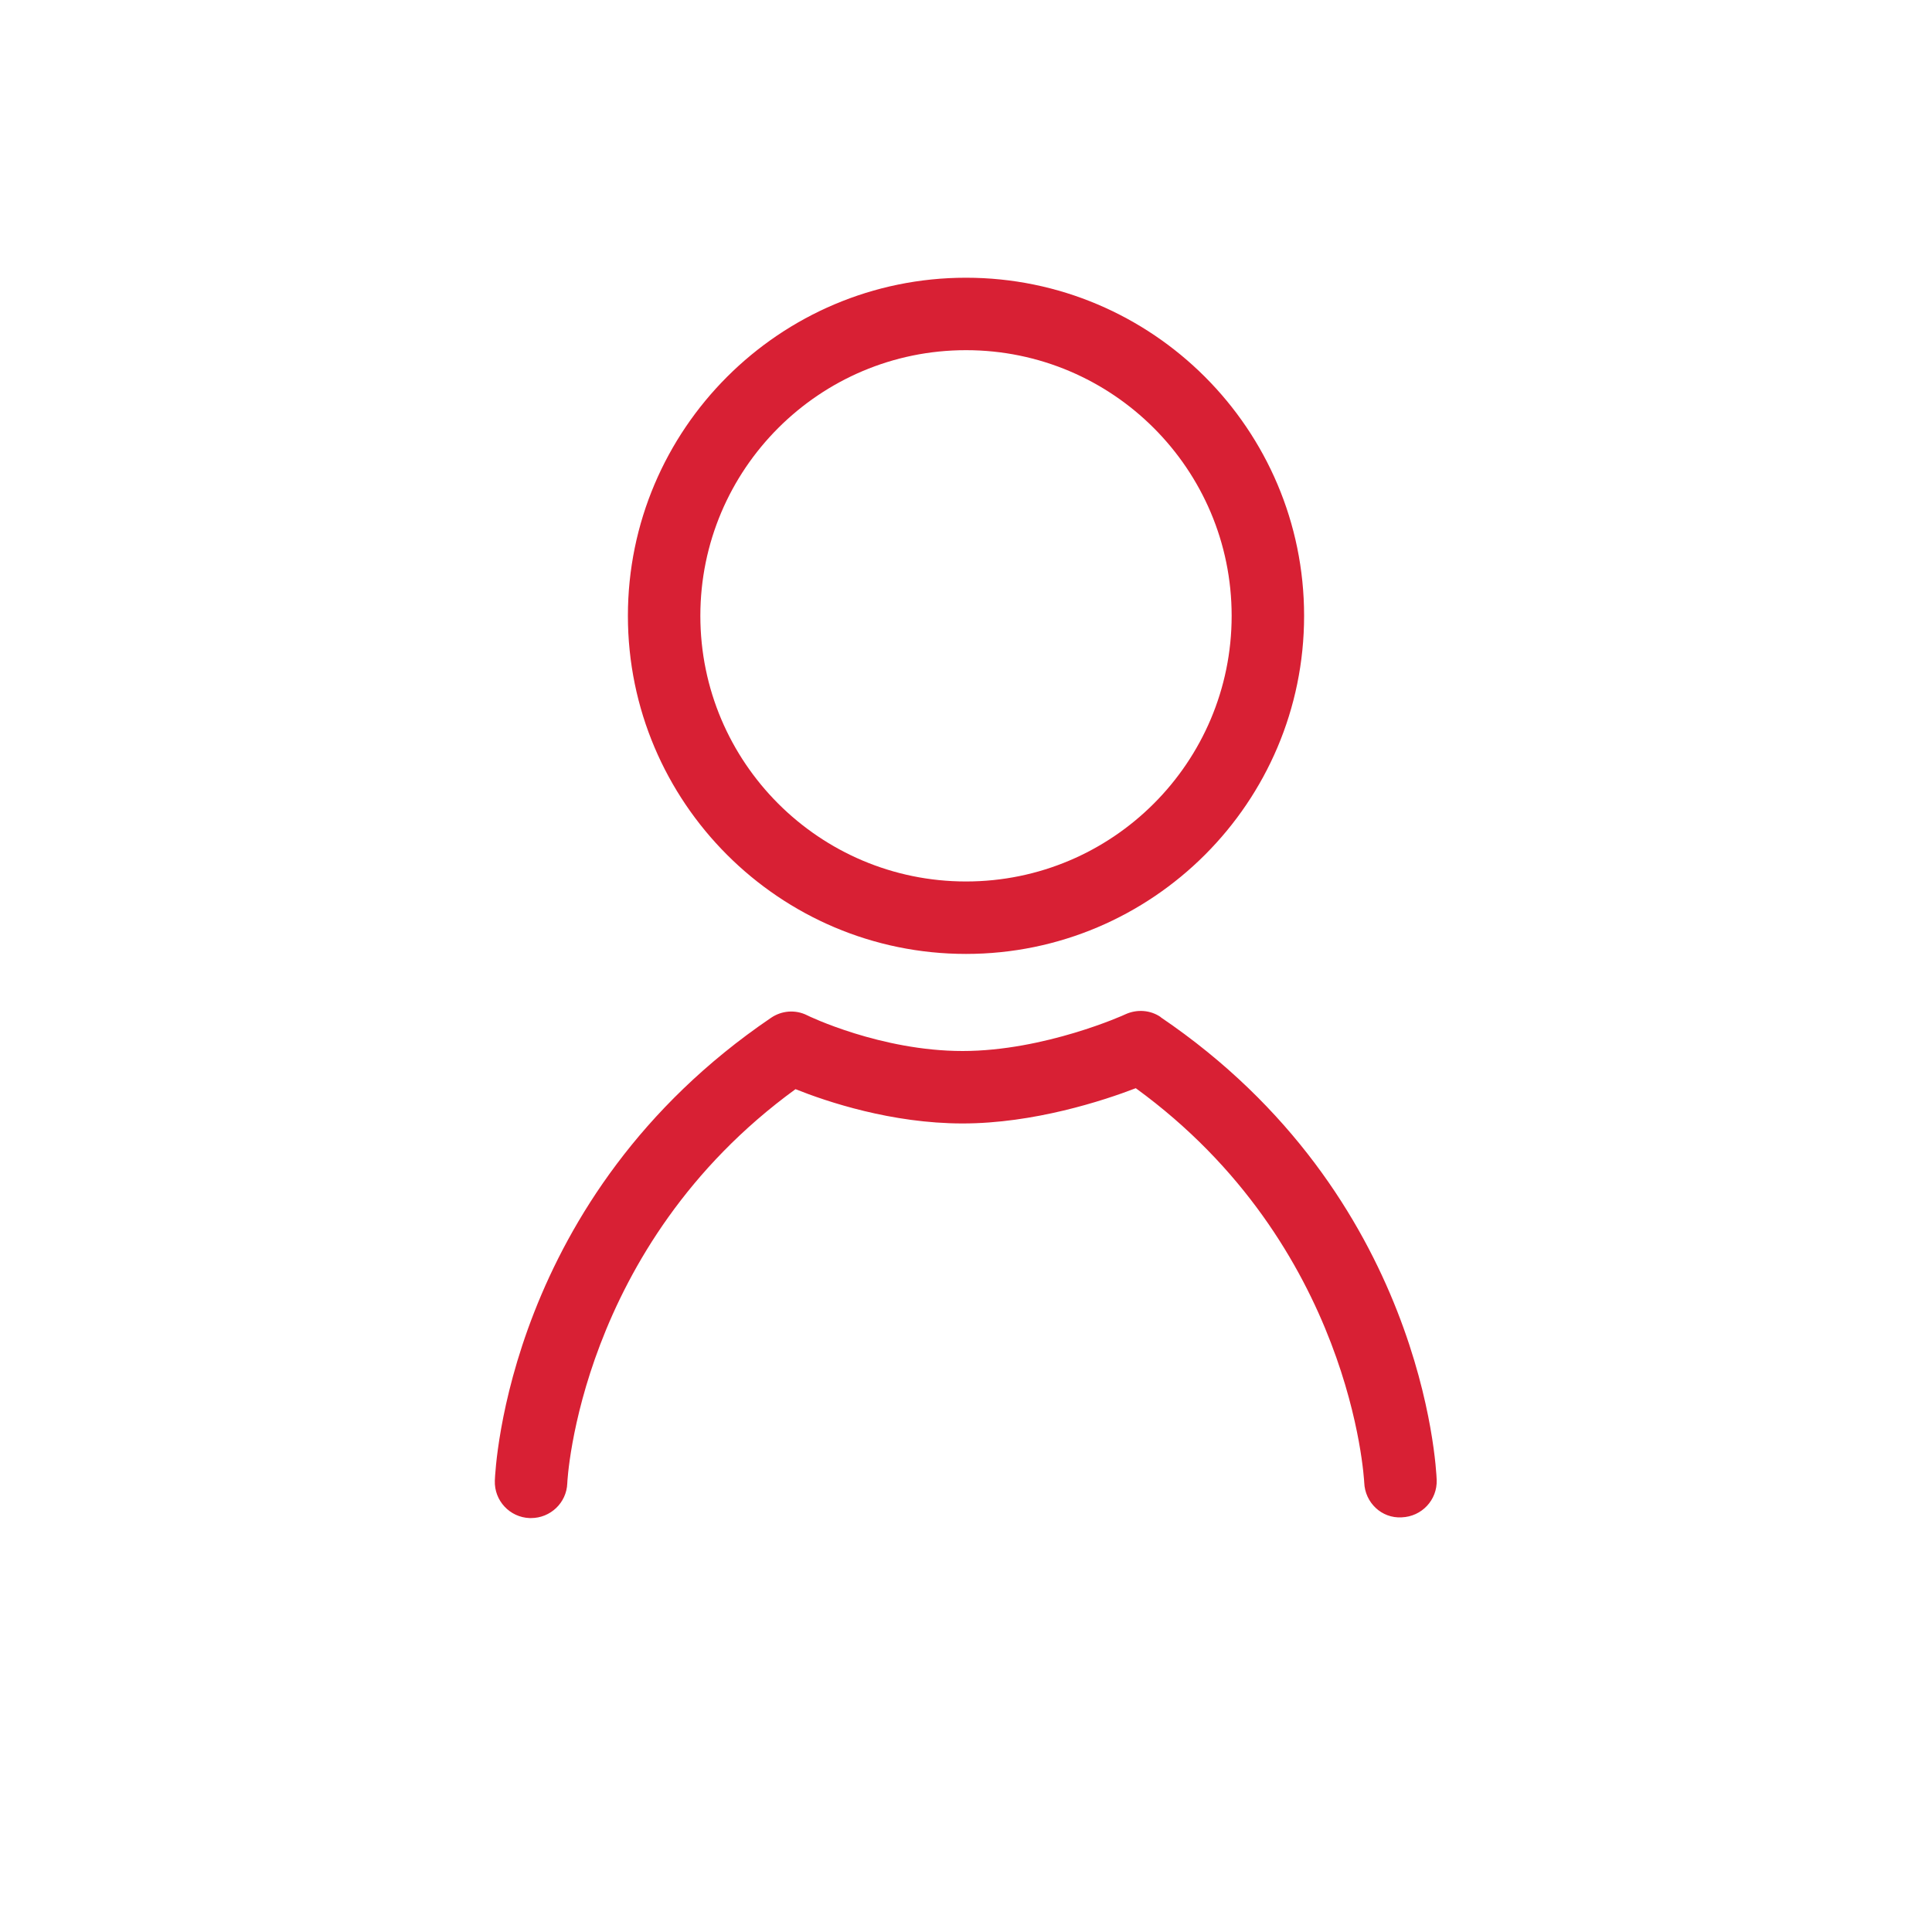 <?xml version="1.0" encoding="UTF-8"?>
<svg xmlns="http://www.w3.org/2000/svg" viewBox="0 0 80 80"><path d="M40 39.5c7.72 0 14-6.28 14-14s-6.28-14-14-14-14 6.28-14 14 6.28 14 14 14zm0-25c6.07 0 11 4.93 11 11s-4.93 11-11 11-11-4.93-11-11 4.93-11 11-11zM48.07 42.12c-.43-.3-.99-.34-1.47-.12-.03.02-3.35 1.52-6.74 1.52s-6.41-1.46-6.44-1.48c-.48-.24-1.05-.2-1.5.11-10.9 7.4-11.41 18.68-11.43 19.16-.03.83.62 1.52 1.44 1.55h.06c.8 0 1.47-.63 1.5-1.44 0-.1.49-9.8 9.45-16.32 1.3.52 3.98 1.42 6.92 1.42s5.82-.94 7.17-1.46c8.95 6.51 9.45 16.18 9.46 16.33.03.83.72 1.49 1.55 1.44.83-.03 1.48-.72 1.45-1.55-.02-.48-.53-11.77-11.43-19.16z" style="fill: #d82034;"/></svg>
